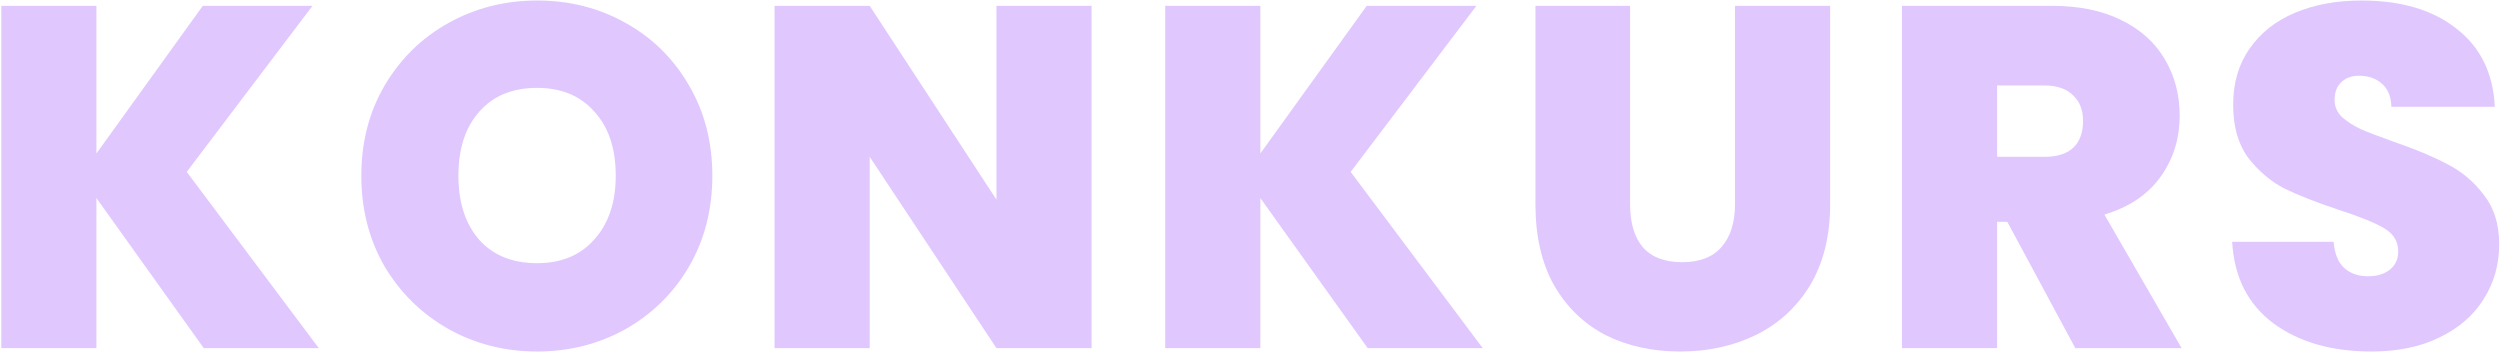 <svg width="1544" height="218" viewBox="0 0 1544 218" fill="none" xmlns="http://www.w3.org/2000/svg">
<path d="M1464.64 217.099C1440.05 217.099 1419.87 211.302 1404.07 199.708C1388.28 187.914 1379.79 171.122 1378.59 149.333H1441.25C1441.85 156.73 1444.05 162.127 1447.85 165.525C1451.65 168.923 1456.55 170.623 1462.54 170.623C1467.94 170.623 1472.34 169.323 1475.74 166.724C1479.33 163.926 1481.13 160.128 1481.13 155.33C1481.13 149.133 1478.24 144.336 1472.44 140.938C1466.64 137.539 1457.25 133.741 1444.25 129.543C1430.46 124.946 1419.27 120.548 1410.67 116.35C1402.27 111.952 1394.88 105.655 1388.48 97.46C1382.28 89.064 1379.19 78.169 1379.19 64.776C1379.19 51.183 1382.58 39.589 1389.38 29.994C1396.18 20.199 1405.57 12.803 1417.57 7.805C1429.56 2.808 1443.15 0.309 1458.35 0.309C1482.93 0.309 1502.52 6.106 1517.12 17.7C1531.91 29.094 1539.8 45.186 1540.8 65.976H1476.94C1476.74 59.579 1474.74 54.781 1470.94 51.583C1467.34 48.385 1462.64 46.785 1456.85 46.785C1452.45 46.785 1448.85 48.085 1446.05 50.683C1443.25 53.282 1441.85 56.98 1441.85 61.778C1441.85 65.776 1443.35 69.274 1446.35 72.272C1449.55 75.071 1453.45 77.57 1458.05 79.769C1462.64 81.768 1469.44 84.366 1478.44 87.565C1491.83 92.162 1502.82 96.76 1511.42 101.358C1520.21 105.755 1527.71 112.052 1533.91 120.248C1540.3 128.244 1543.5 138.439 1543.5 150.833C1543.5 163.426 1540.3 174.72 1533.91 184.715C1527.71 194.71 1518.62 202.606 1506.62 208.403C1494.83 214.2 1480.83 217.099 1464.64 217.099Z" fill="#A55EFF" fill-opacity="0.34"/>
<path d="M1281.7 215L1239.72 137.04H1233.42V215H1174.65V3.607H1267.3C1284.29 3.607 1298.69 6.606 1310.48 12.603C1322.27 18.4 1331.17 26.496 1337.17 36.89C1343.16 47.085 1346.16 58.579 1346.16 71.373C1346.16 85.766 1342.16 98.459 1334.17 109.454C1326.37 120.248 1314.88 127.944 1299.69 132.542L1347.36 215H1281.7ZM1233.42 96.86H1262.5C1270.5 96.86 1276.5 94.961 1280.5 91.163C1284.49 87.365 1286.49 81.868 1286.49 74.671C1286.49 67.875 1284.39 62.577 1280.2 58.779C1276.2 54.781 1270.3 52.782 1262.5 52.782H1233.42V96.86Z" fill="#A55EFF" fill-opacity="0.34"/>
<path d="M1006.76 3.607V126.245C1006.76 137.639 1009.36 146.435 1014.56 152.632C1019.95 158.828 1028.05 161.927 1038.84 161.927C1049.64 161.927 1057.73 158.828 1063.13 152.632C1068.73 146.235 1071.53 137.439 1071.53 126.245V3.607H1130.3V126.245C1130.3 145.635 1126.2 162.227 1118 176.02C1109.81 189.613 1098.61 199.908 1084.42 206.904C1070.43 213.701 1054.84 217.099 1037.64 217.099C1020.45 217.099 1005.06 213.701 991.468 206.904C978.075 199.908 967.48 189.613 959.684 176.02C952.088 162.427 948.29 145.835 948.29 126.245V3.607H1006.76Z" fill="#A55EFF" fill-opacity="0.34"/>
<path d="M844.666 215L778.4 122.347V215H719.63V3.607H778.4V94.761L844.067 3.607H911.832L834.172 106.155L915.73 215H844.666Z" fill="#A55EFF" fill-opacity="0.34"/>
<path d="M674.158 215H615.388L537.128 96.86V215H478.357V3.607H537.128L615.388 123.247V3.607H674.158V215Z" fill="#A55EFF" fill-opacity="0.34"/>
<path d="M331.699 217.099C311.909 217.099 293.719 212.501 277.127 203.306C260.535 193.911 247.342 181.017 237.547 164.626C227.952 148.034 223.154 129.343 223.154 108.554C223.154 87.764 227.952 69.174 237.547 52.782C247.342 36.191 260.535 23.297 277.127 14.102C293.719 4.907 311.909 0.309 331.699 0.309C351.689 0.309 369.88 4.907 386.272 14.102C402.863 23.297 415.957 36.191 425.552 52.782C435.147 69.174 439.944 87.764 439.944 108.554C439.944 129.343 435.147 148.034 425.552 164.626C415.957 181.017 402.863 193.911 386.272 203.306C369.68 212.501 351.489 217.099 331.699 217.099ZM331.699 162.527C346.692 162.527 358.486 157.629 367.081 147.834C375.877 138.039 380.275 124.946 380.275 108.554C380.275 91.763 375.877 78.569 367.081 68.974C358.486 59.179 346.692 54.282 331.699 54.282C316.507 54.282 304.613 59.179 296.017 68.974C287.422 78.569 283.124 91.763 283.124 108.554C283.124 125.146 287.422 138.339 296.017 148.134C304.613 157.729 316.507 162.527 331.699 162.527Z" fill="#A55EFF" fill-opacity="0.34"/>
<path d="M125.828 215L59.561 122.347V215H0.791V3.607H59.561V94.761L125.228 3.607H192.994L115.333 106.155L196.892 215H125.828Z" fill="#A55EFF" fill-opacity="0.34"/>
</svg>
